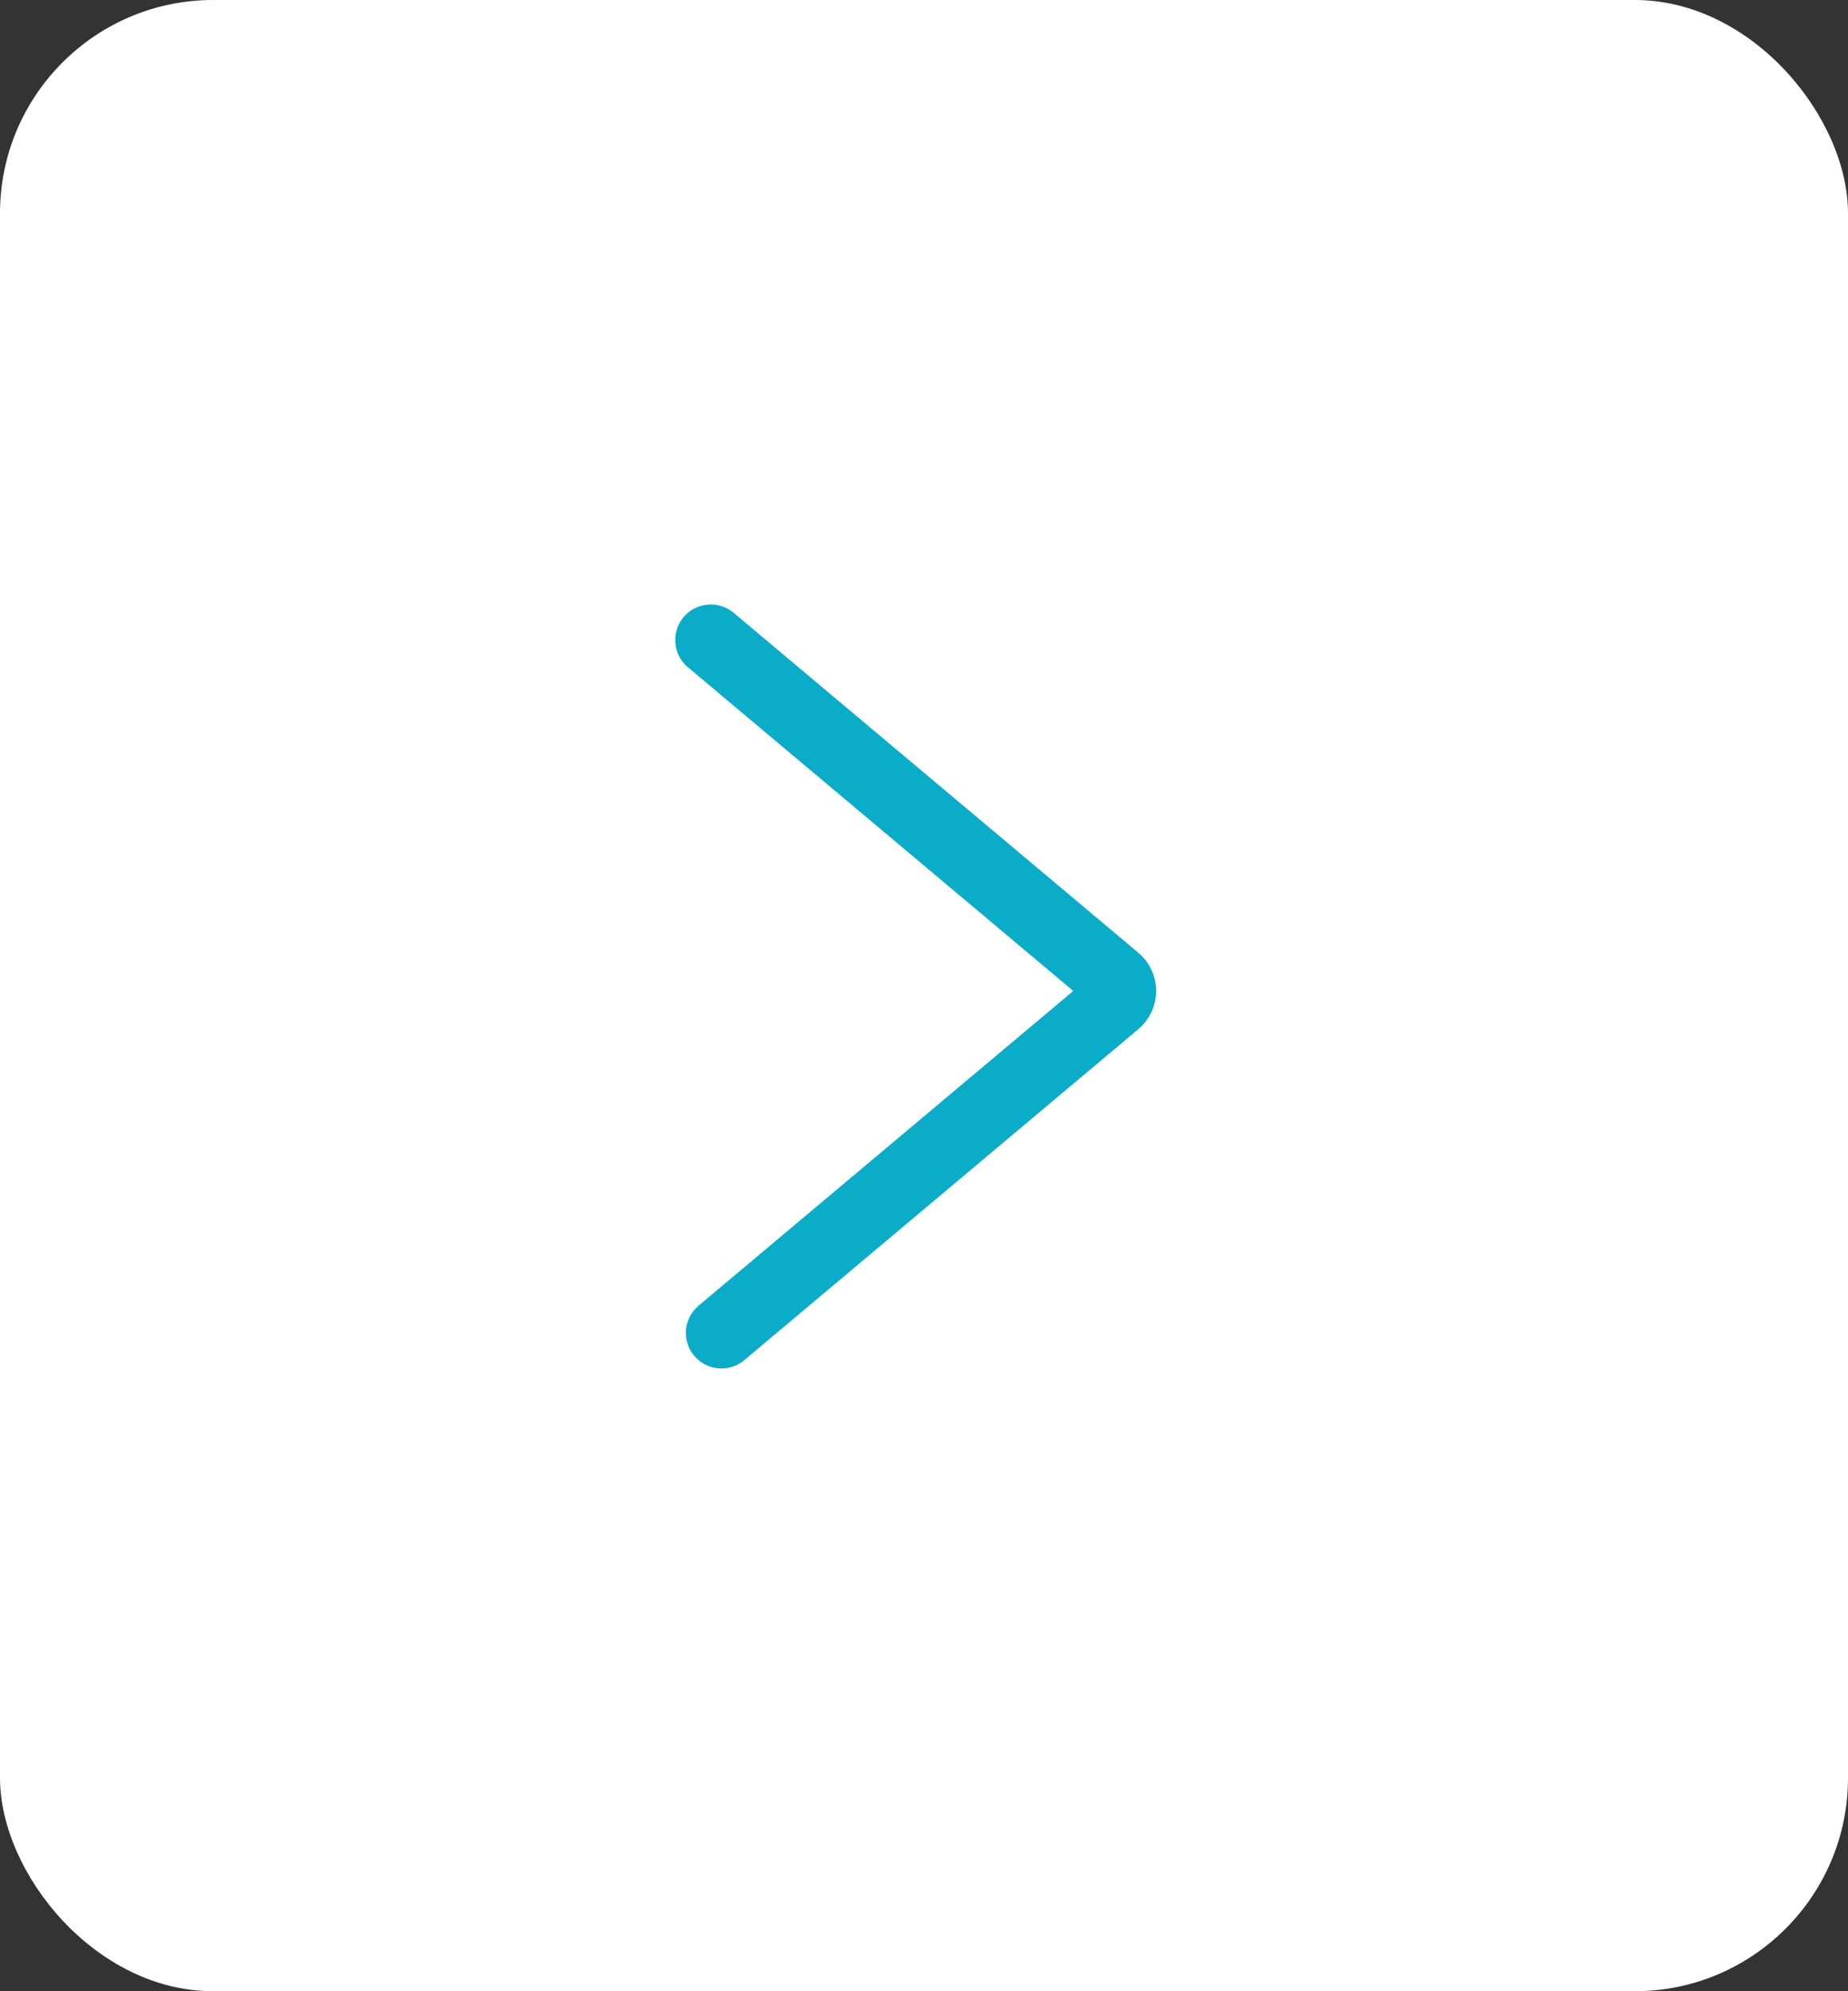 <?xml version="1.0" encoding="UTF-8"?> <svg xmlns="http://www.w3.org/2000/svg" width="26" height="28" viewBox="0 0 26 28" fill="none"><rect x="0" y="0" width="26" height="28" fill="#333333" stroke="none"/><rect width="26" height="28" rx="3" fill="white"></rect><path d="M10 9L15.695 13.781C15.79 13.861 15.79 14.008 15.695 14.088L10.15 18.743" stroke="#0AACC7" stroke-linecap="round"></path></svg> 